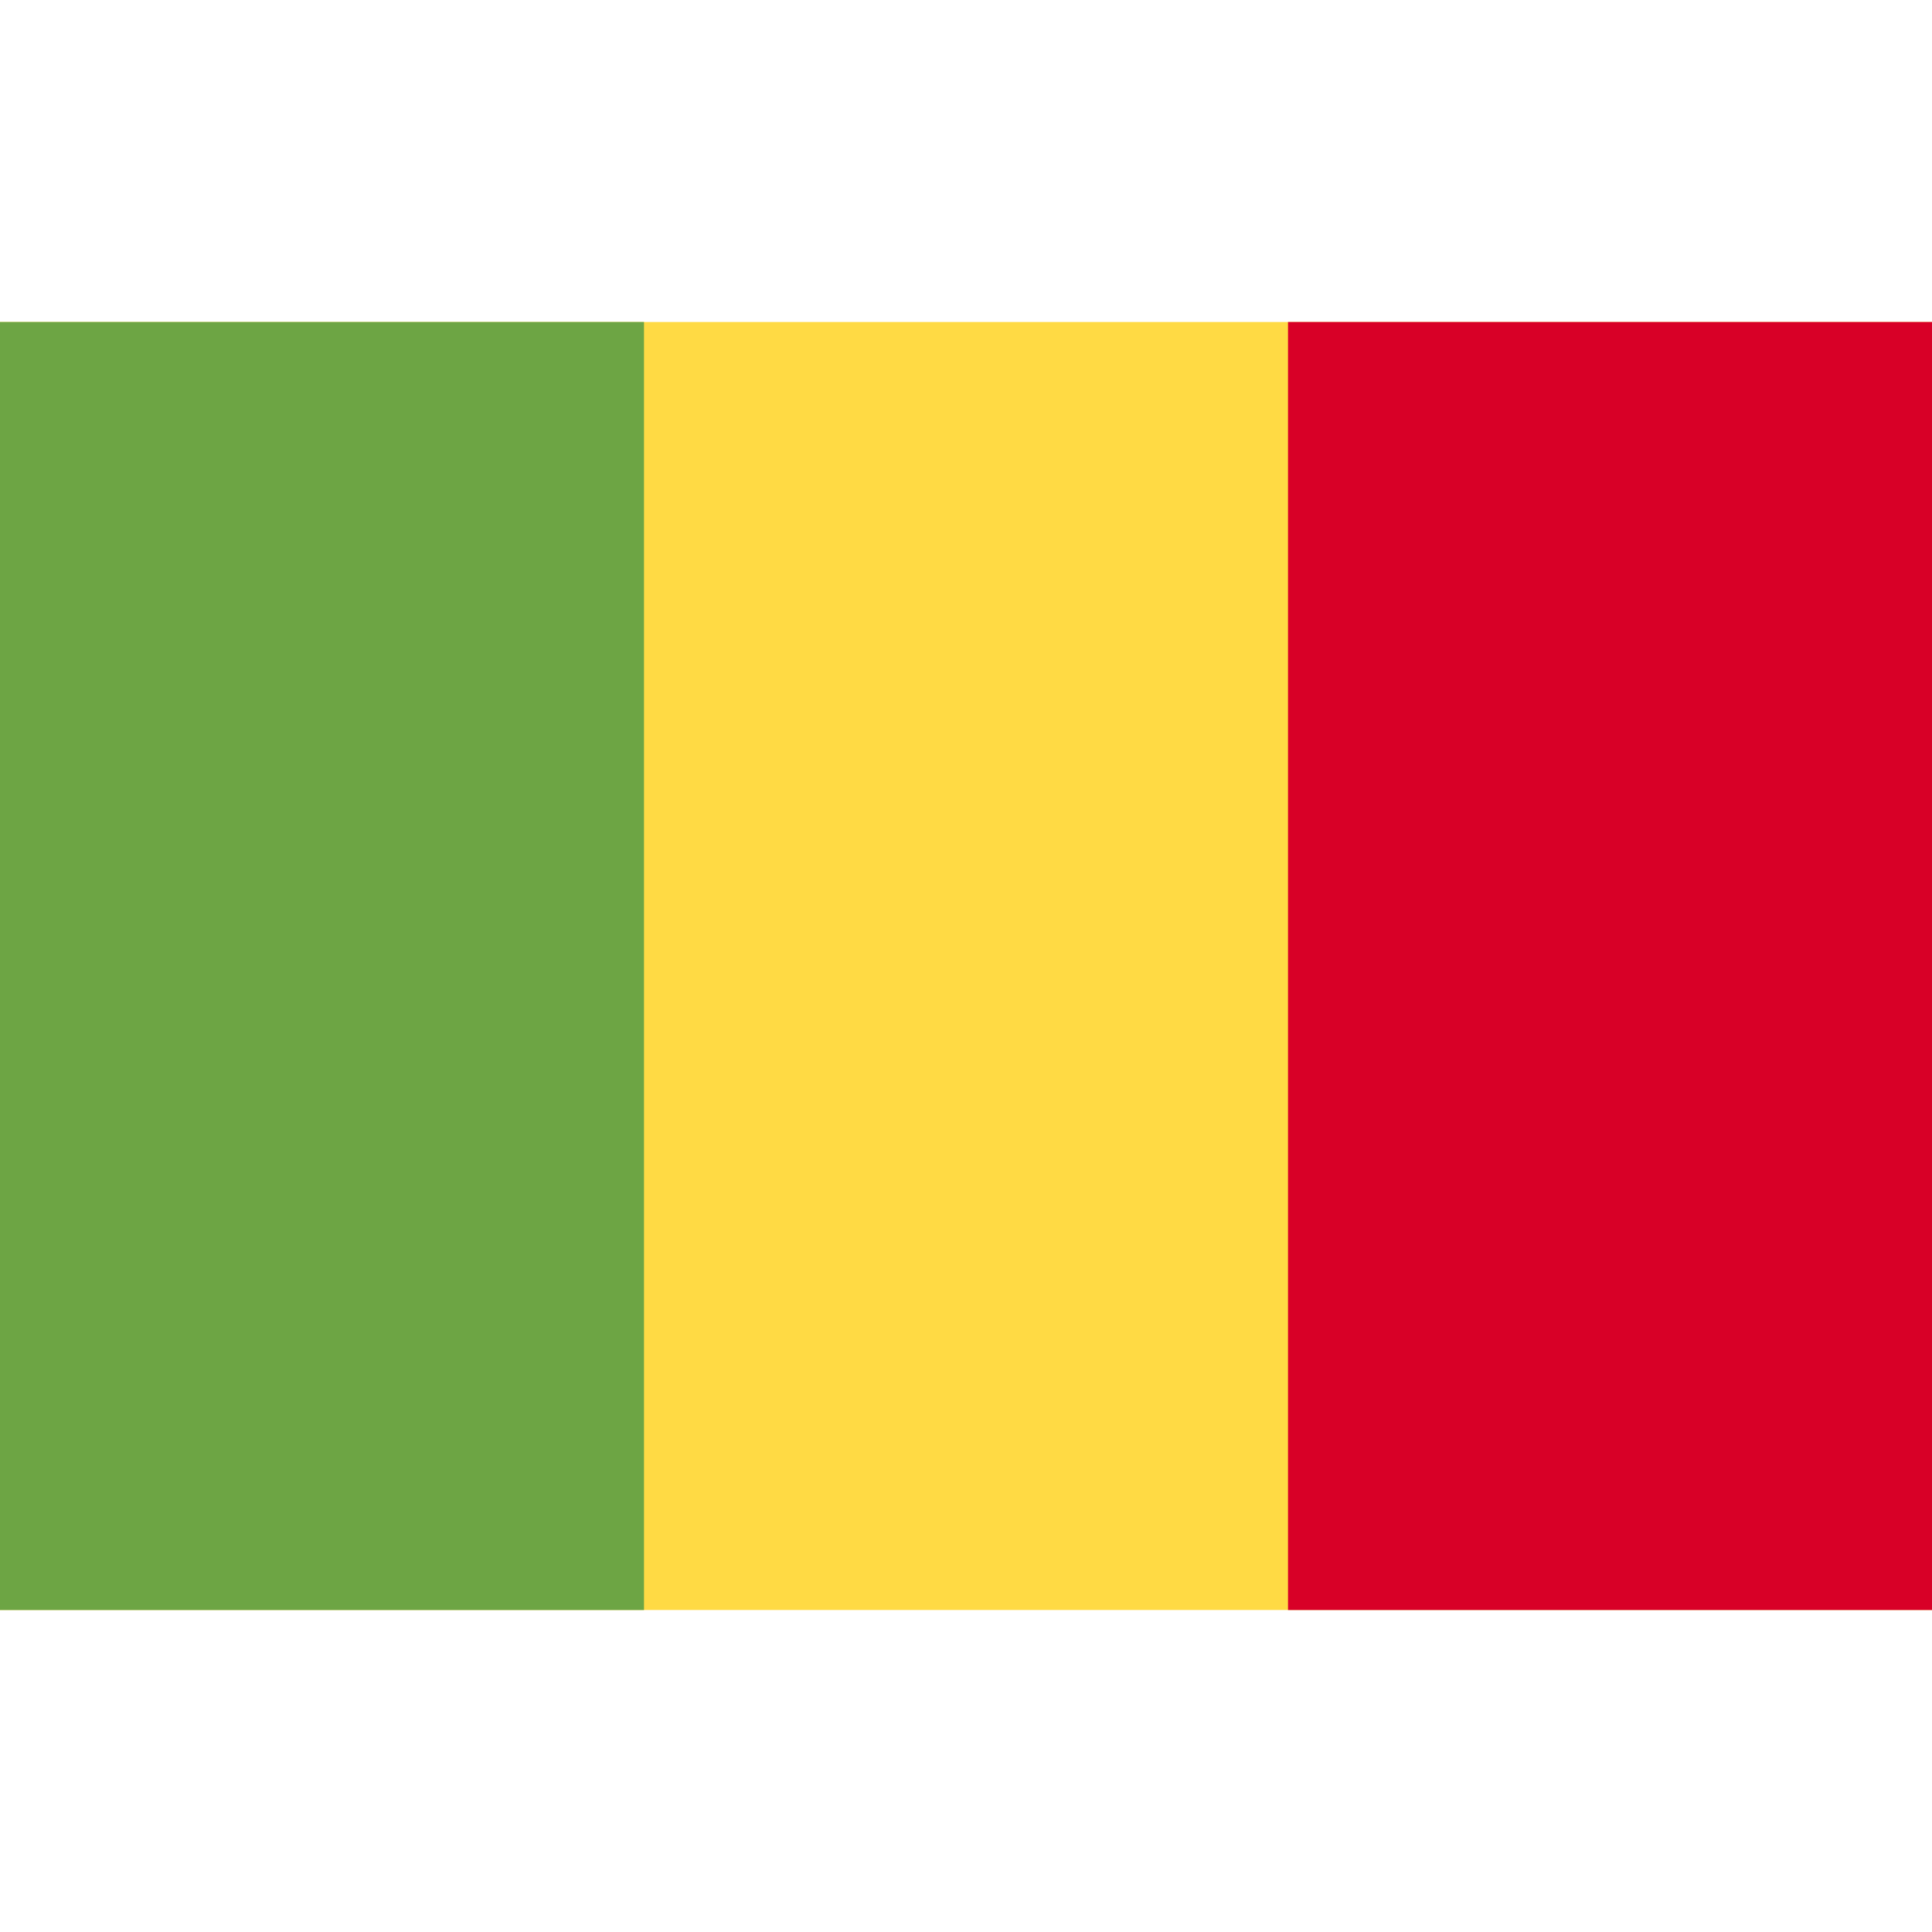 <svg xmlns="http://www.w3.org/2000/svg" enable-background="new 0 0 512 512" viewBox="0 0 512 512"><rect width="512" height="341.337" y="85.331" fill="#ffda44"/><rect width="170.663" height="341.337" y="85.331" fill="#6da544"/><rect width="170.663" height="341.337" x="341.337" y="85.331" fill="#d80027"/></svg>